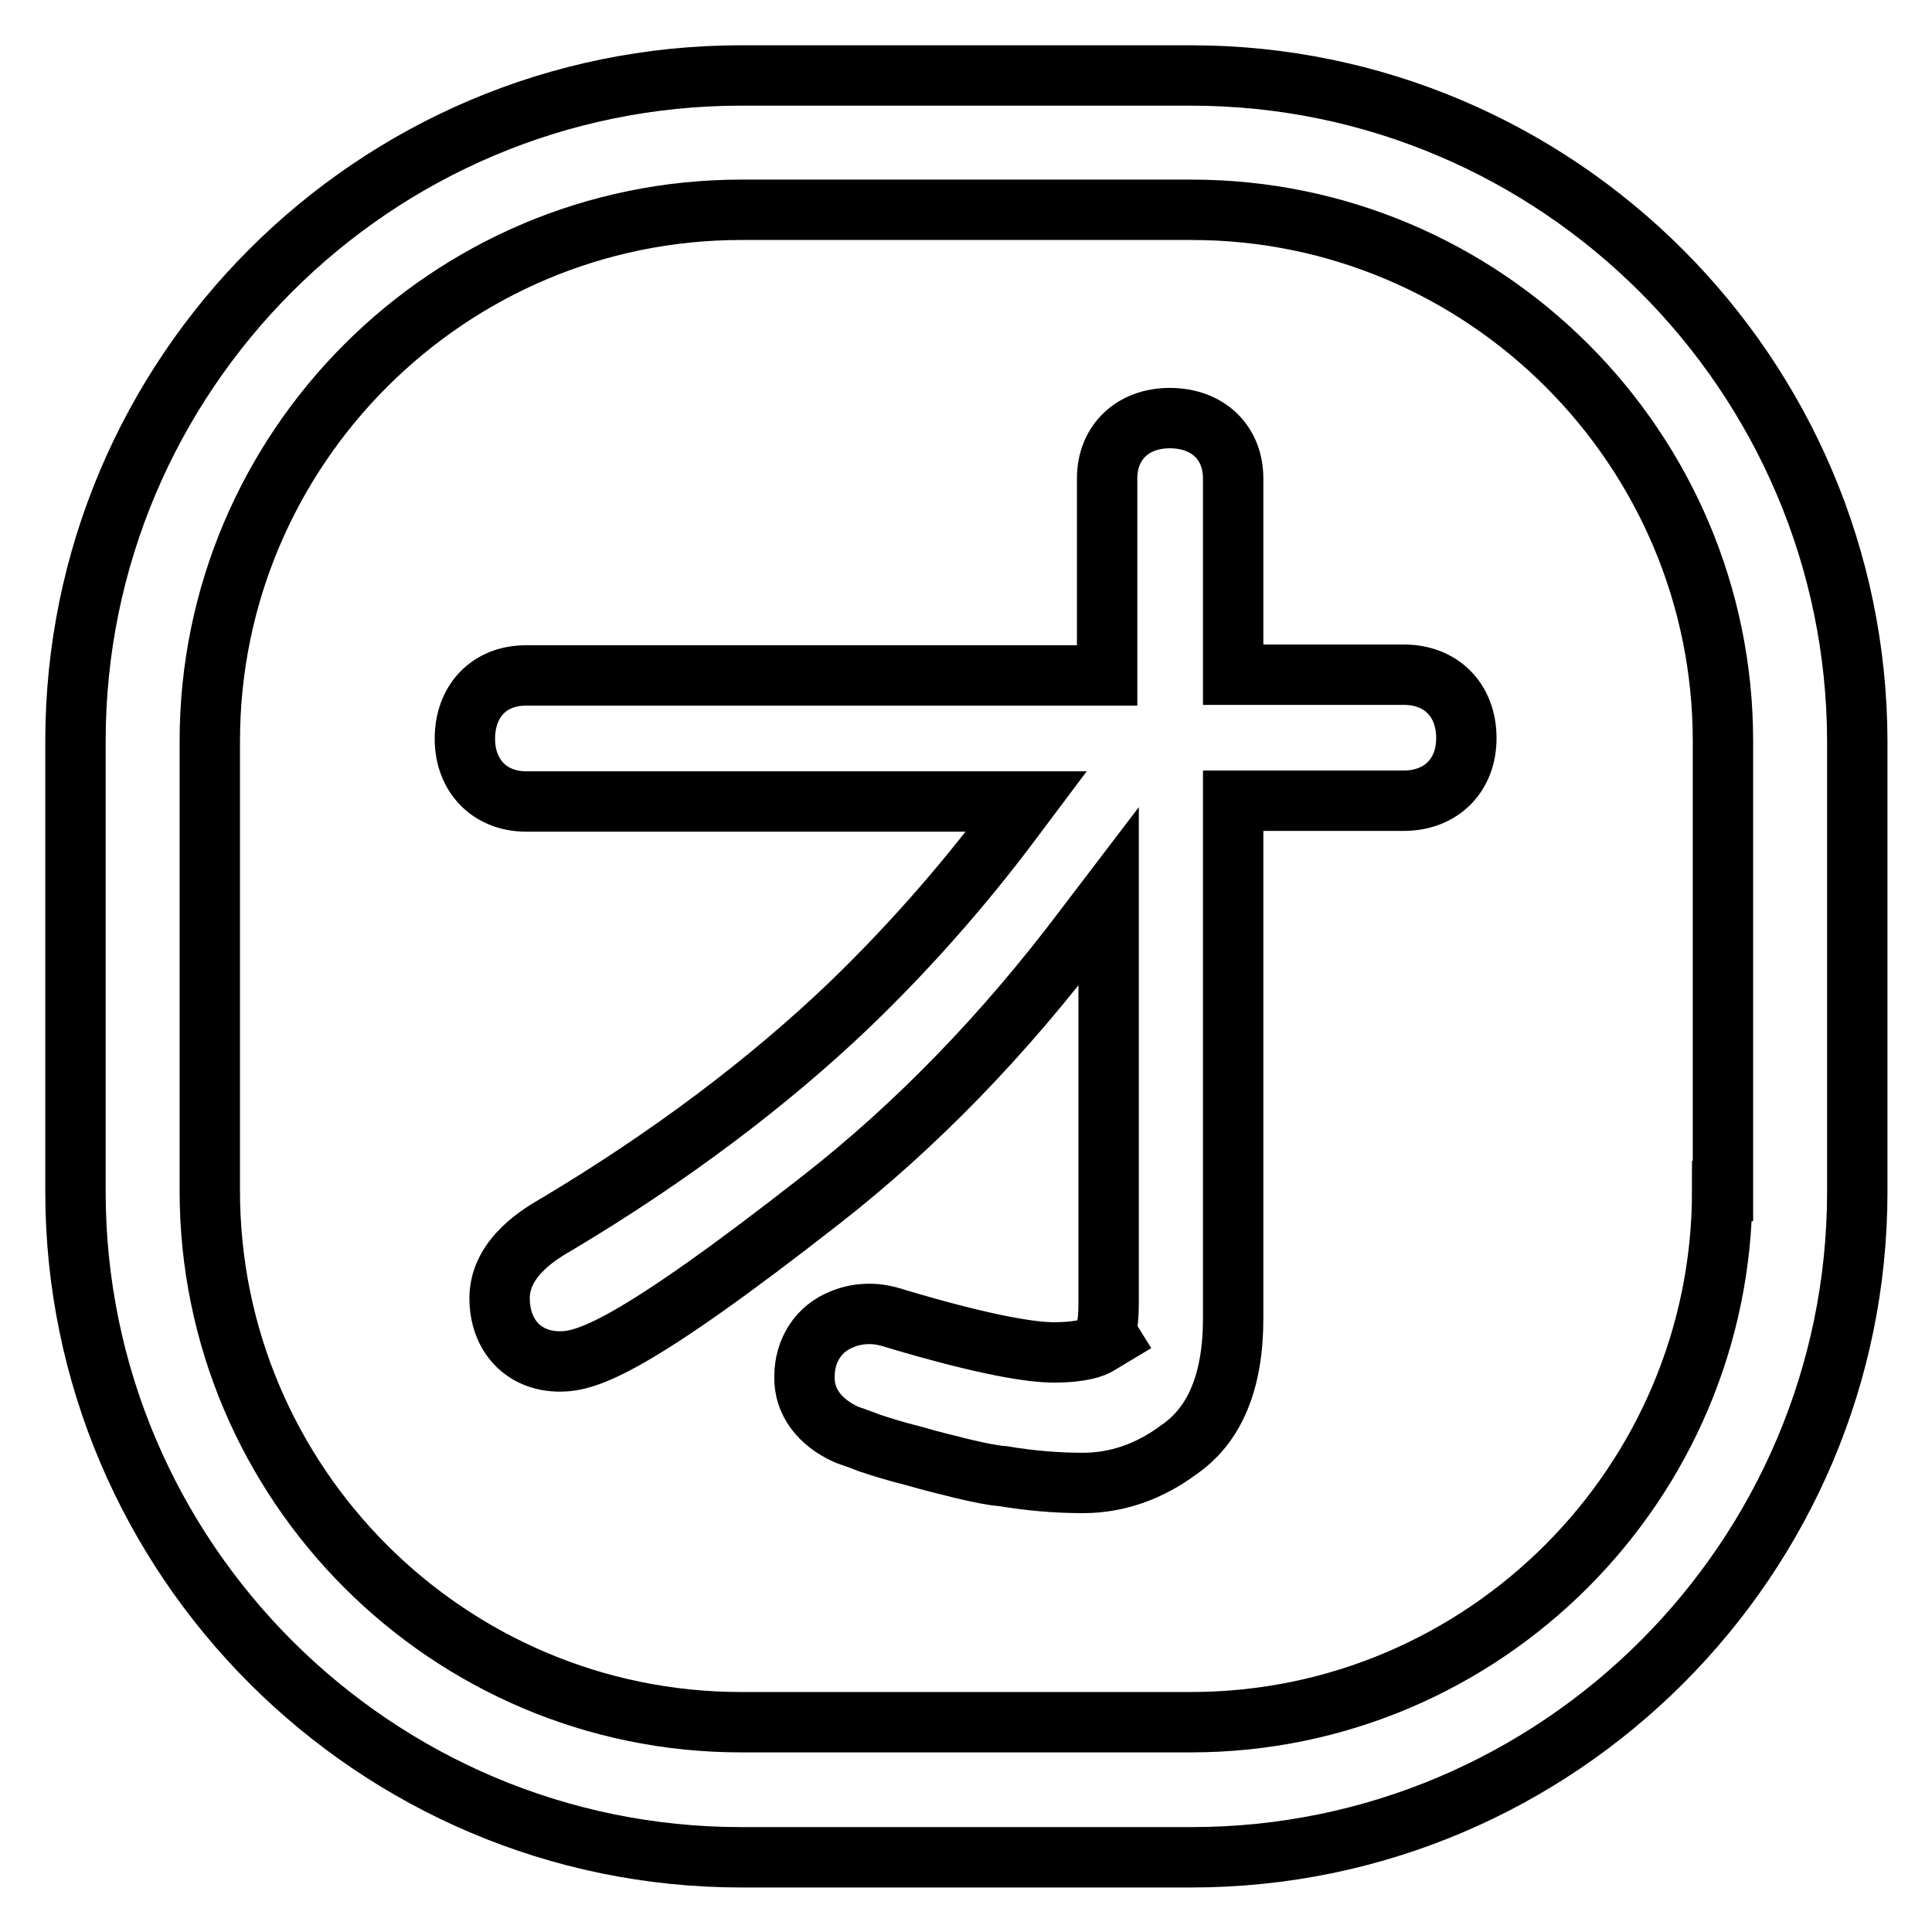 <?xml version="1.0" encoding="utf-8"?>
<!-- Svg Vector Icons : http://www.onlinewebfonts.com/icon -->
<!DOCTYPE svg PUBLIC "-//W3C//DTD SVG 1.1//EN" "http://www.w3.org/Graphics/SVG/1.1/DTD/svg11.dtd">
<svg version="1.1" xmlns="http://www.w3.org/2000/svg" xmlns:xlink="http://www.w3.org/1999/xlink" x="0px" y="0px" viewBox="0 0 256 256" enable-background="new 0 0 256 256" xml:space="preserve">
<g> <path stroke-width="8" fill-opacity="0" stroke="#000000"  d="M157.8,10H98.2C49.5,10,10,49.6,10,98.2v59.7c0,48.6,39.6,88.2,88.2,88.2h59.7c48.6,0,88.2-39.6,88.2-88.2 V98.2C246,49.6,206.4,10,157.8,10z M228.2,157.8c0,38.8-31.6,70.4-70.4,70.4H98.2c-38.8,0-70.4-31.6-70.4-70.4V98.2 c0-38.8,31.6-70.4,70.4-70.4h59.7c38.8,0,70.4,31.6,70.4,70.4V157.8z M112.2,190.1c0.5,0.2,1.5,0.5,3,1.1c1.5,0.5,3.4,1.1,5.8,1.7 c2.4,0.7,4.5,1.2,6.5,1.7c2.1,0.5,4,0.9,5.4,1c3.6,0.6,7.1,0.9,10.6,0.9c4.5,0,8.8-1.5,12.7-4.4c4.8-3.3,7.2-9.1,7.2-17.4v-68.6 h22.6c4.9,0,8.3-3.3,8.3-8.3c0-5-3.3-8.4-8.3-8.4h-22.6V63.4c0-4.8-3.4-8-8.4-8c-4.9,0-8.3,3.2-8.3,8v26.1H69.7 c-4.9,0-8.1,3.4-8.1,8.4c0,4.9,3.3,8.3,8.1,8.3H136l-2.1,2.8c-6.6,8.8-13.9,17-21.5,24.3c-10.7,10.2-23.7,20-38.6,28.9 c-1.9,1.1-7.6,4.3-7.6,9.8c0,5,3.2,8.4,8,8.4c3.5,0,9.4-1.7,34.7-21.5c12.4-9.7,24.1-21.7,34.8-35.9l3.2-4.2v53.9 c0,1.5-0.1,2.8-0.4,3.8l0.5,0.8l-1.5,0.9c-0.5,0.3-2,1-5.9,1c-2.7,0-8.6-0.8-21-4.5c-1.2-0.4-2.3-0.6-3.4-0.6 c-1.2,0-2.4,0.2-3.6,0.7c-3.1,1.2-5,4.1-5,7.6C106.5,185.7,108.6,188.5,112.2,190.1z"/></g>
</svg>